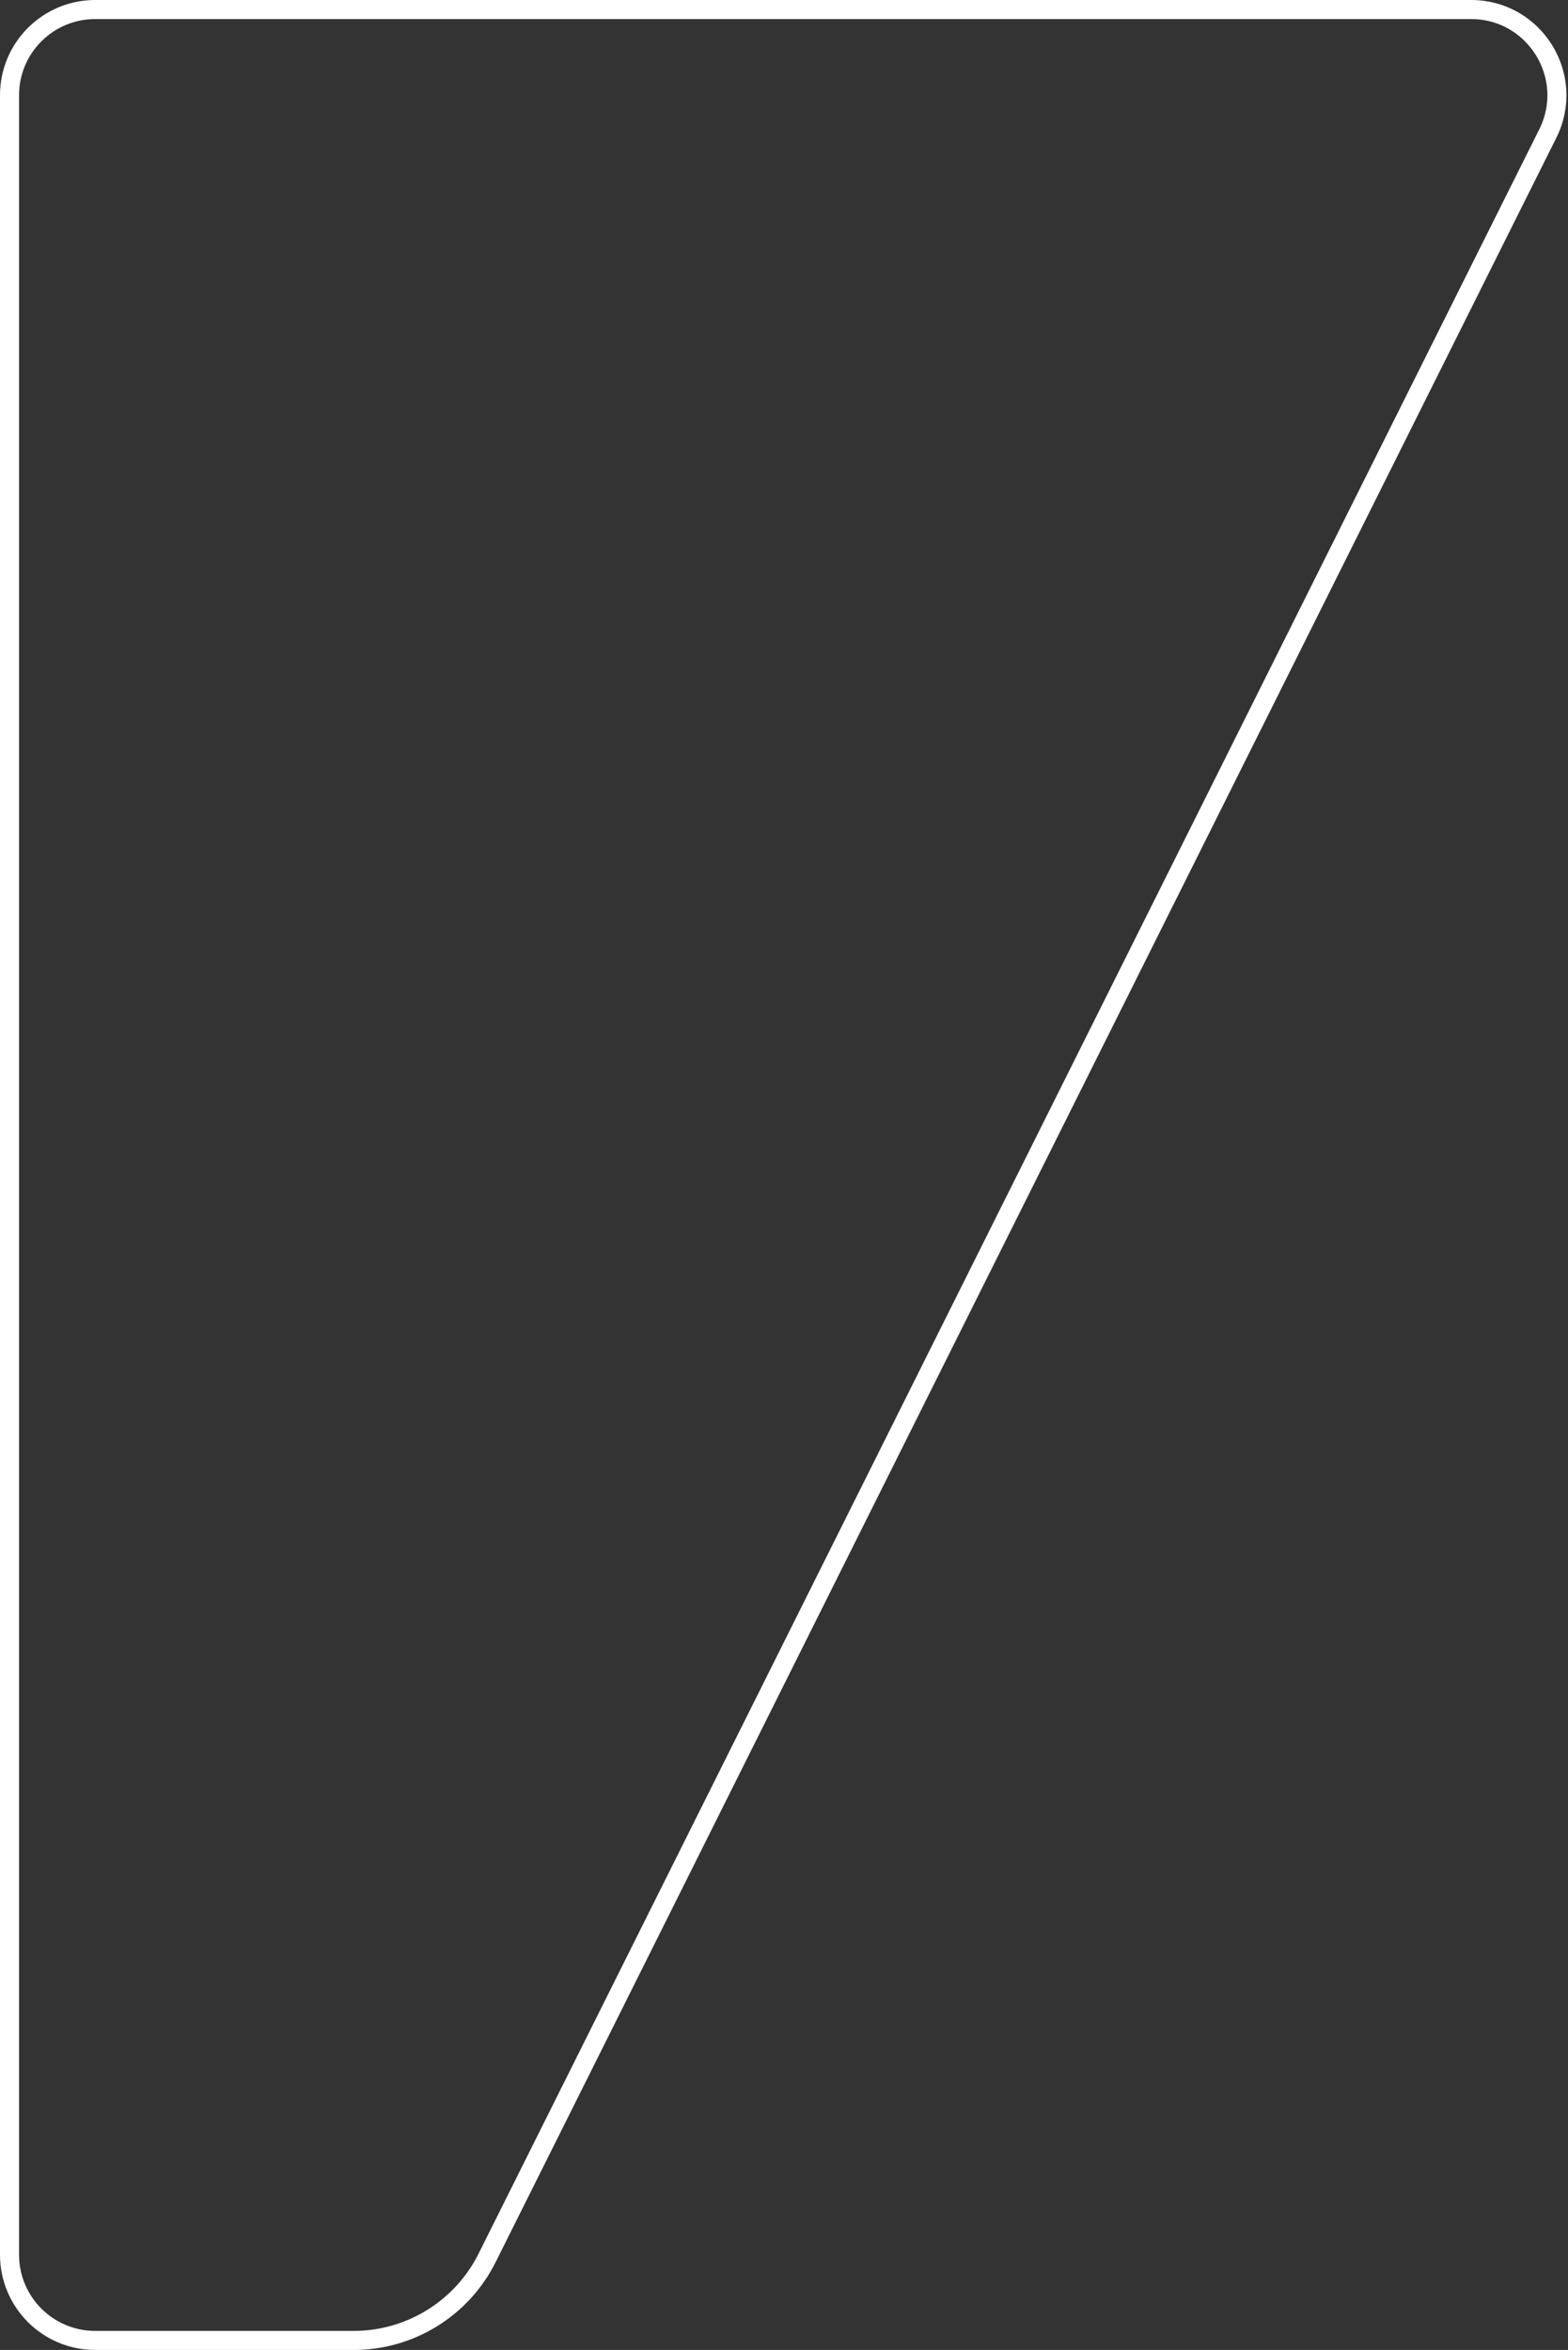 <svg width="247" height="370" viewBox="0 0 247 370" fill="none" xmlns="http://www.w3.org/2000/svg">
<rect x="0" y="0" width="247" height="370" fill="#333333" stroke="none"/>
<path d="M15 1.5H231.739C241.773 1.5 248.3 12.057 243.816 21.033L76.733 355.502C72.754 363.468 64.614 368.5 55.71 368.5H15C7.544 368.5 1.5 362.456 1.5 355V15C1.5 7.544 7.544 1.5 15 1.5Z" stroke="white" stroke-width="3"/>
</svg>
